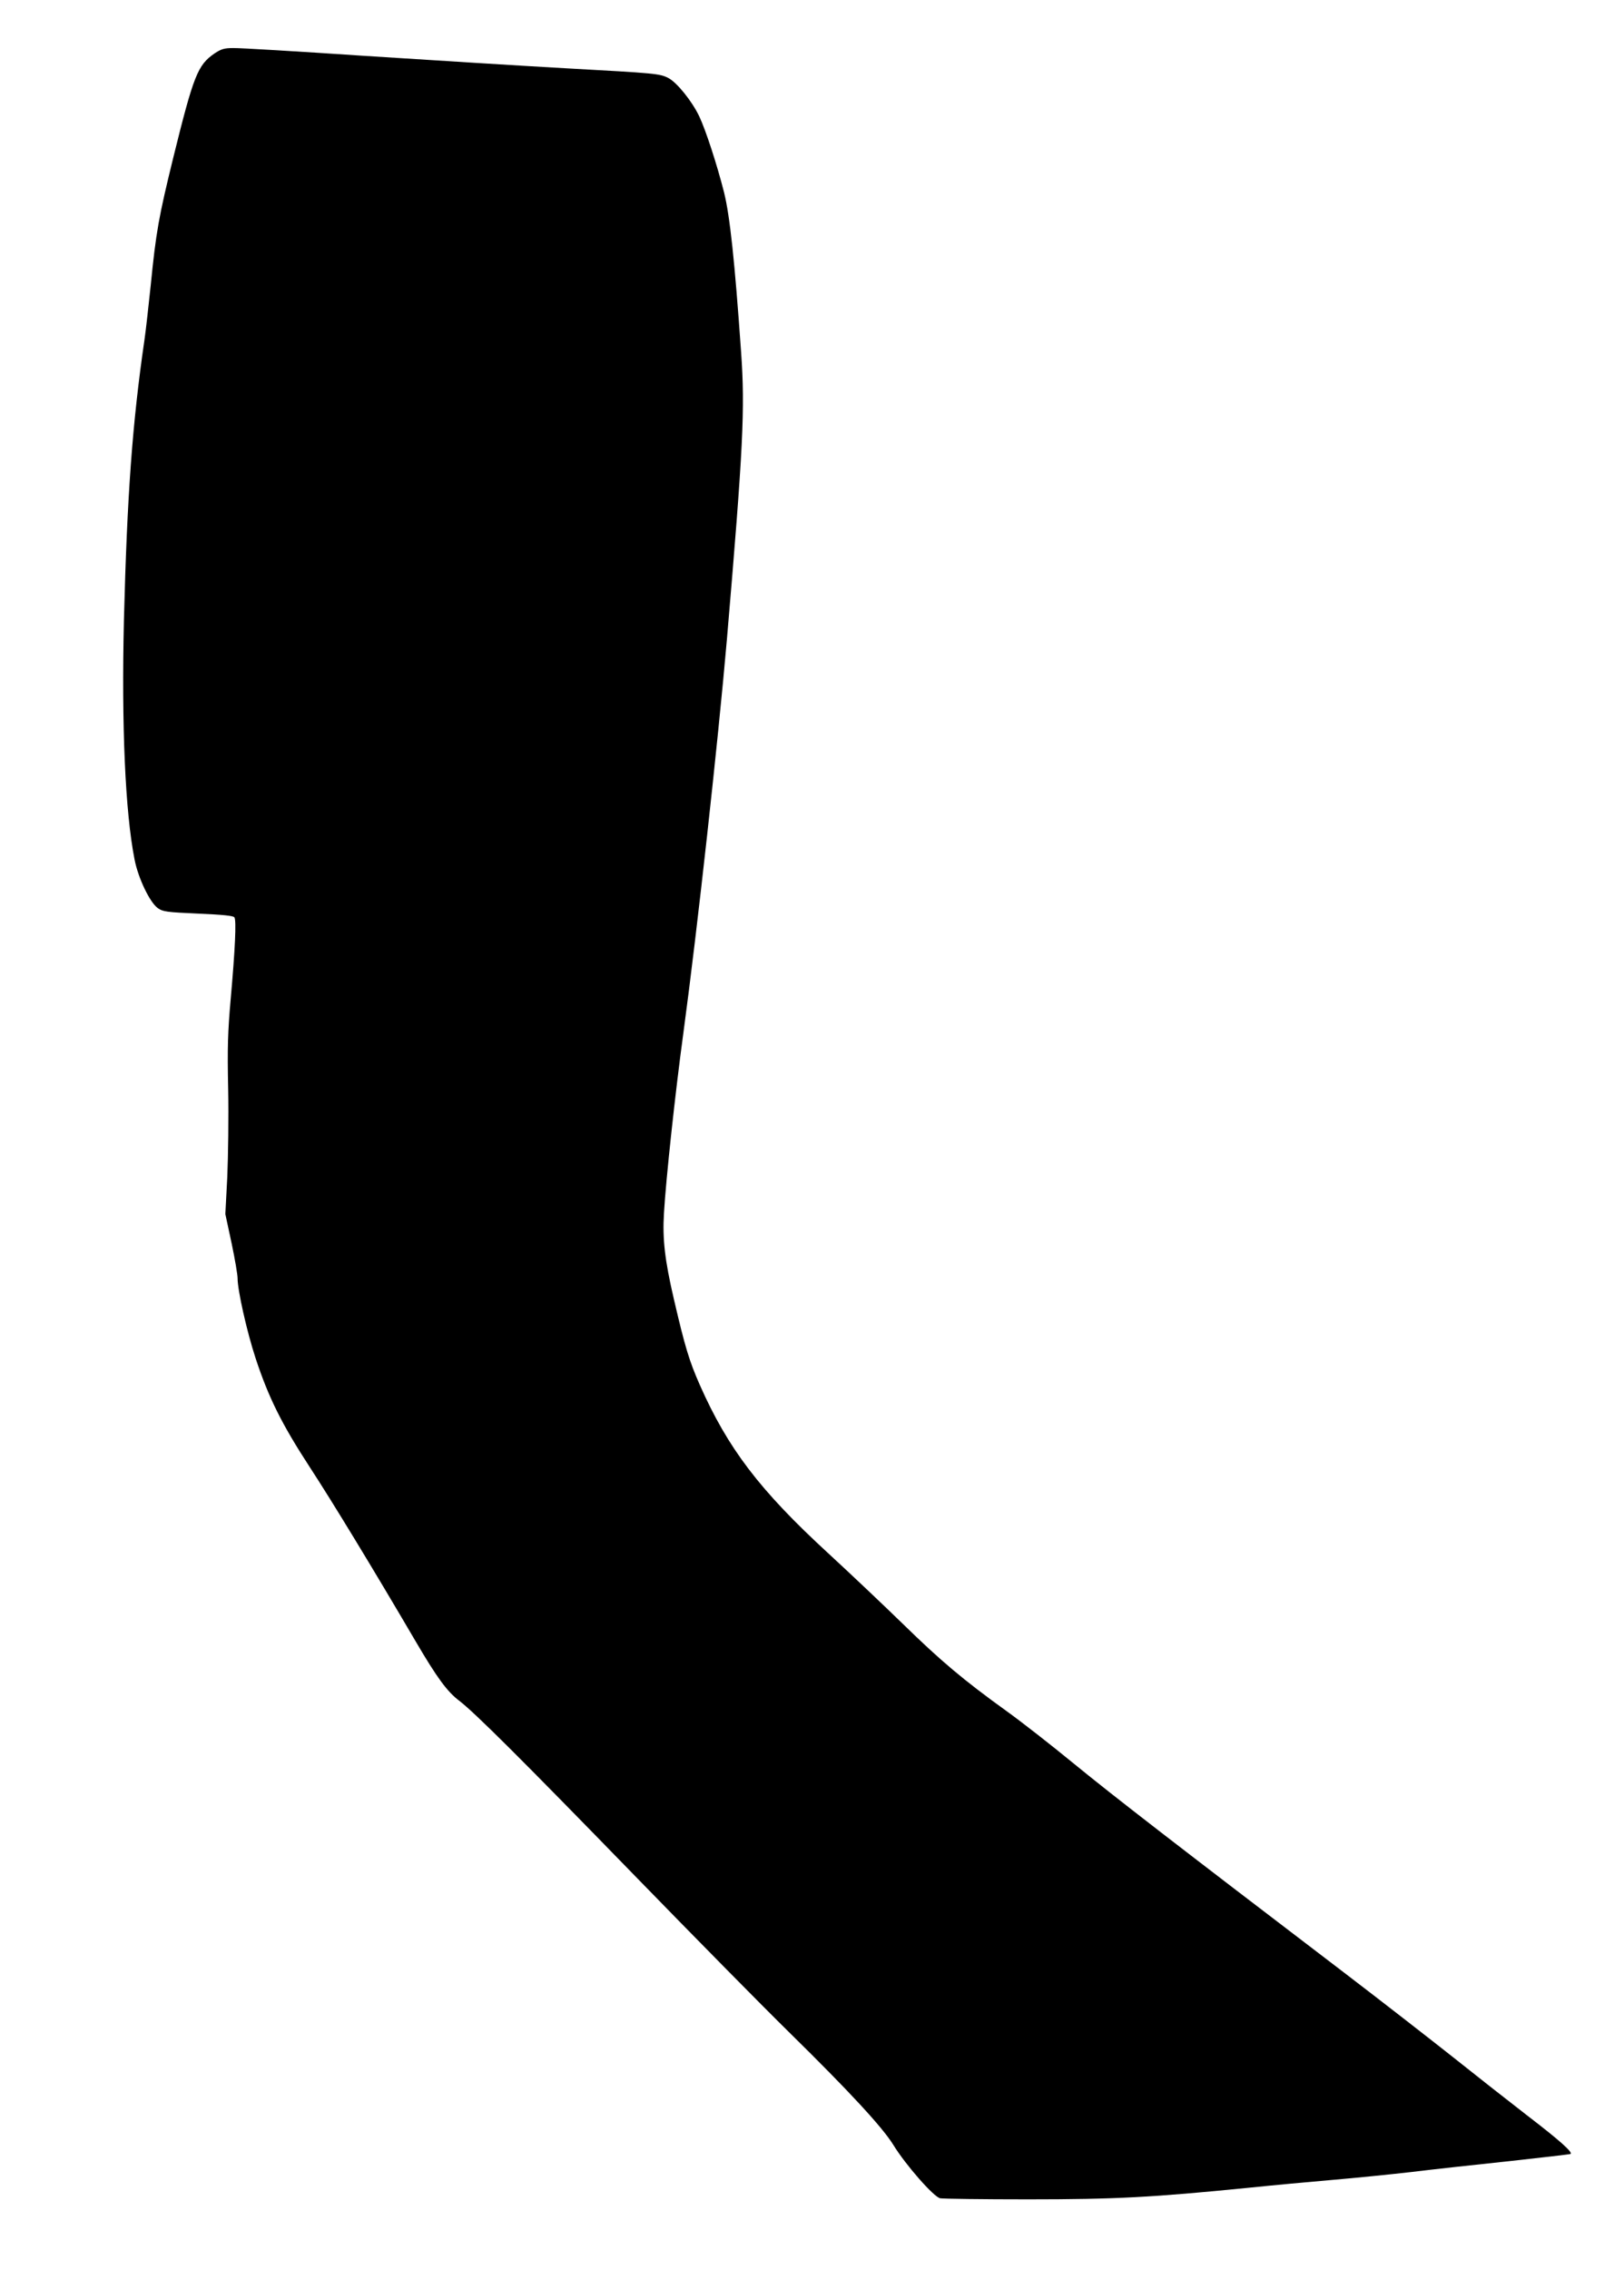 <?xml version="1.0" standalone="no"?>
<!DOCTYPE svg PUBLIC "-//W3C//DTD SVG 20010904//EN"
 "http://www.w3.org/TR/2001/REC-SVG-20010904/DTD/svg10.dtd">
<svg version="1.0" xmlns="http://www.w3.org/2000/svg"
 width="916pt" height="1280pt" viewBox="0 0 916 1280"
 preserveAspectRatio="xMidYMid meet">
<g transform="translate(0,1280) scale(0.1,-0.1)"
fill="#000000" stroke="none">
<path d="M1209 12498 c-94 -65 -117 -123 -232 -588 -82 -335 -97 -417 -127
-720 -12 -113 -27 -250 -35 -305 -69 -473 -98 -880 -116 -1580 -14 -595 7
-1083 60 -1351 20 -104 86 -242 131 -274 28 -20 49 -23 227 -31 140 -6 199
-12 205 -21 12 -16 4 -182 -21 -463 -16 -182 -19 -270 -14 -505 3 -157 0 -379
-5 -495 l-11 -210 35 -163 c19 -90 34 -179 34 -198 0 -70 53 -304 102 -453 73
-221 147 -370 306 -614 124 -190 352 -564 597 -982 119 -203 177 -282 244
-333 88 -67 350 -328 991 -987 326 -335 719 -734 874 -886 334 -328 525 -534
586 -634 69 -112 227 -292 263 -299 16 -3 239 -6 495 -6 495 0 699 11 1242 65
135 14 351 34 480 45 129 11 327 31 440 44 113 14 360 41 550 61 190 21 347
39 349 41 12 11 -68 81 -244 216 -110 85 -301 235 -425 334 -124 98 -400 313
-615 477 -942 718 -1295 991 -1515 1171 -129 106 -302 241 -383 299 -243 175
-371 283 -582 489 -110 107 -301 288 -425 402 -385 354 -564 589 -723 948 -59
134 -83 212 -146 483 -51 219 -65 339 -56 485 11 190 63 675 110 1020 79 585
195 1637 245 2215 92 1080 103 1299 80 1620 -36 515 -63 766 -96 900 -39 154
-103 351 -140 429 -41 86 -126 191 -174 216 -49 25 -69 27 -580 55 -250 14
-761 46 -1134 70 -373 25 -706 45 -740 44 -51 0 -68 -5 -107 -31z"/>
</g>
</svg>
